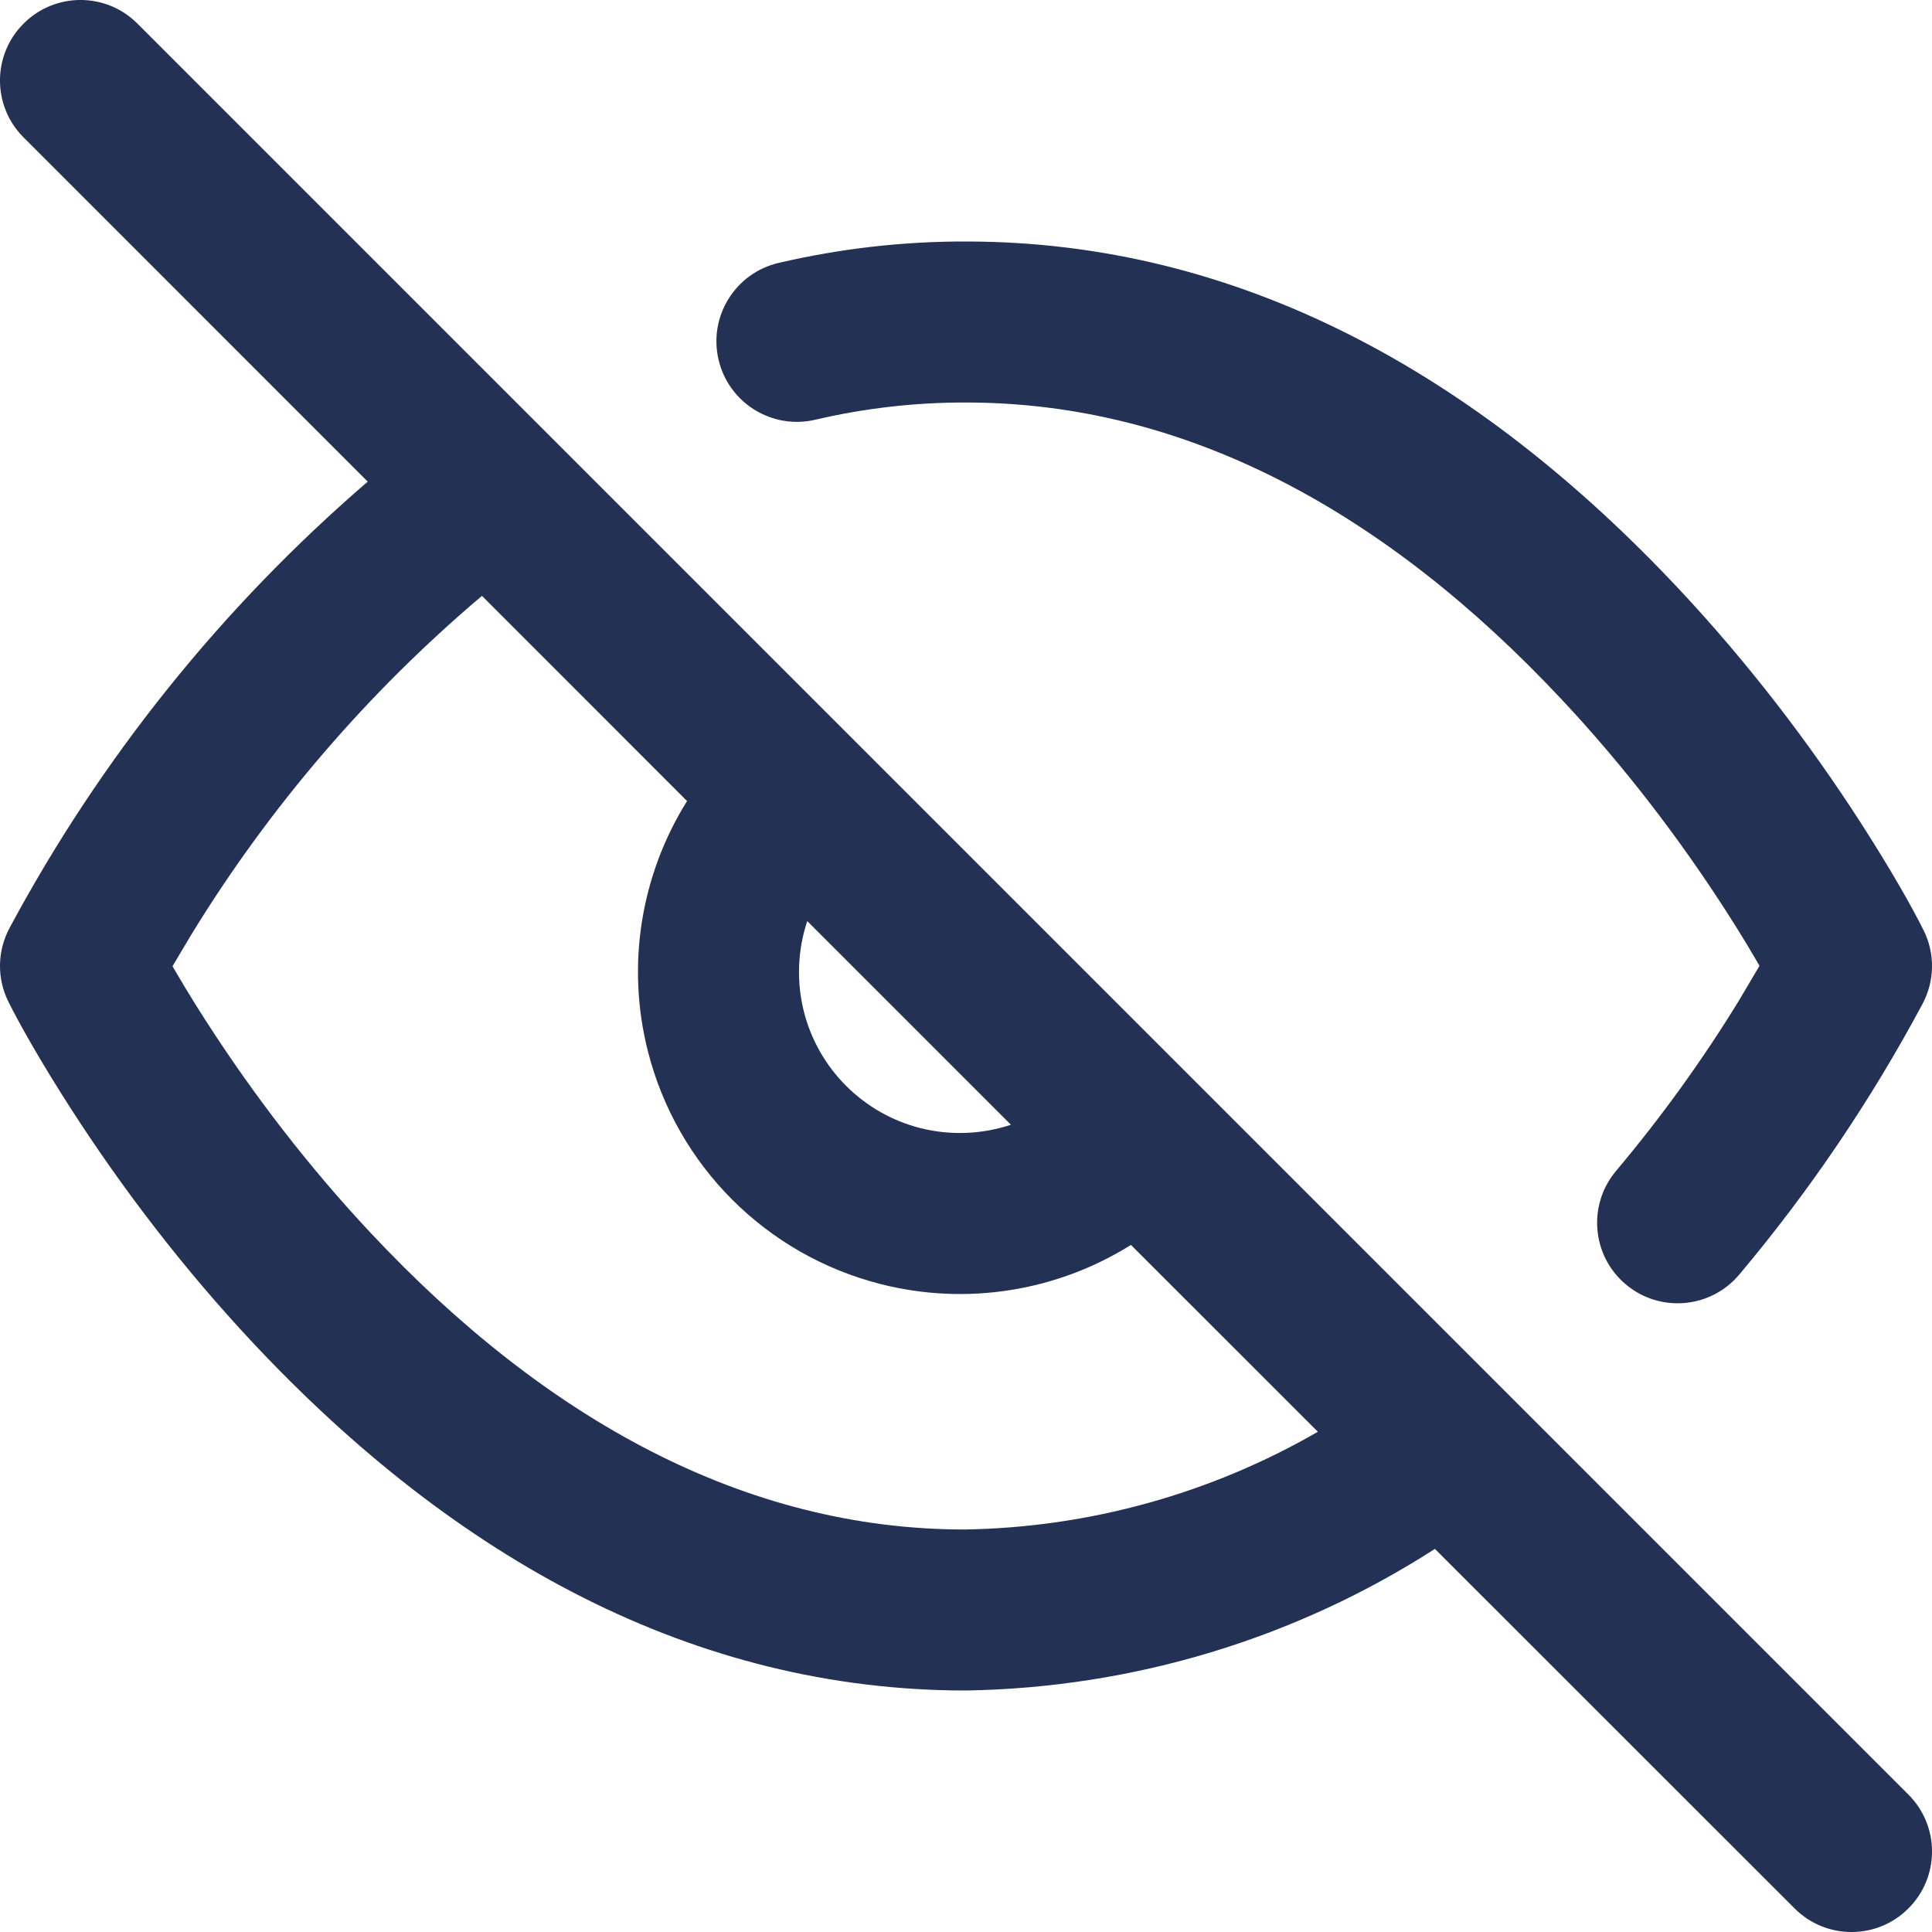 <svg width="24" height="24" viewBox="0 0 24 24" fill="none" xmlns="http://www.w3.org/2000/svg">
<g clip-path="url(#clip0_917_2901)">
<path d="M1.707 0.293L23.707 22.293C24.098 22.683 24.098 23.317 23.707 23.707C23.317 24.098 22.683 24.098 22.293 23.707L17.825 19.241C16.095 20.354 14.082 20.966 12 21C8.62 21 5.661 19.367 3.145 16.684C2.281 15.762 1.53 14.778 0.894 13.793C0.51 13.197 0.246 12.728 0.106 12.447C-0.04 12.157 -0.035 11.813 0.119 11.527C1.25 9.419 2.759 7.54 4.568 5.983L0.293 1.707C-0.098 1.317 -0.098 0.683 0.293 0.293C0.683 -0.098 1.317 -0.098 1.707 0.293ZM2.376 11.611L2.143 12.003L2.171 12.051C2.25 12.187 2.336 12.33 2.429 12.479L2.574 12.707C3.149 13.597 3.828 14.488 4.605 15.316C6.776 17.633 9.255 19 11.984 19C13.532 18.975 15.041 18.554 16.371 17.786L14.049 15.465C13.134 16.038 12.01 16.225 10.935 15.95C9.518 15.588 8.411 14.482 8.05 13.065C7.775 11.99 7.962 10.866 8.535 9.951L5.987 7.402C4.566 8.604 3.347 10.025 2.376 11.611ZM12 3C15.38 3 18.339 4.632 20.855 7.316C21.719 8.238 22.47 9.222 23.106 10.207C23.49 10.803 23.754 11.272 23.894 11.553C24.04 11.843 24.035 12.185 23.882 12.471C23.242 13.668 22.479 14.795 21.605 15.834C21.25 16.256 20.619 16.311 20.196 15.955C19.774 15.6 19.719 14.969 20.075 14.546C20.635 13.88 21.145 13.174 21.599 12.434L21.857 11.998L21.829 11.949C21.75 11.813 21.664 11.67 21.571 11.521L21.426 11.293C20.851 10.402 20.172 9.512 19.395 8.684C17.224 6.367 14.745 5 11.998 5C11.368 4.999 10.741 5.07 10.128 5.214C9.59 5.34 9.052 5.006 8.926 4.468C8.8 3.93 9.134 3.392 9.672 3.266C10.436 3.088 11.218 2.998 12 3ZM9.987 12.57C10.168 13.278 10.722 13.832 11.43 14.013C11.809 14.109 12.2 14.091 12.558 13.972L10.028 11.442C9.909 11.8 9.891 12.191 9.987 12.57Z" fill="#233154"/>
</g>
<defs>
<clipPath id="clip0_917_2901">
<rect width="24" height="24" fill="white"/>
</clipPath>
</defs>
</svg>
